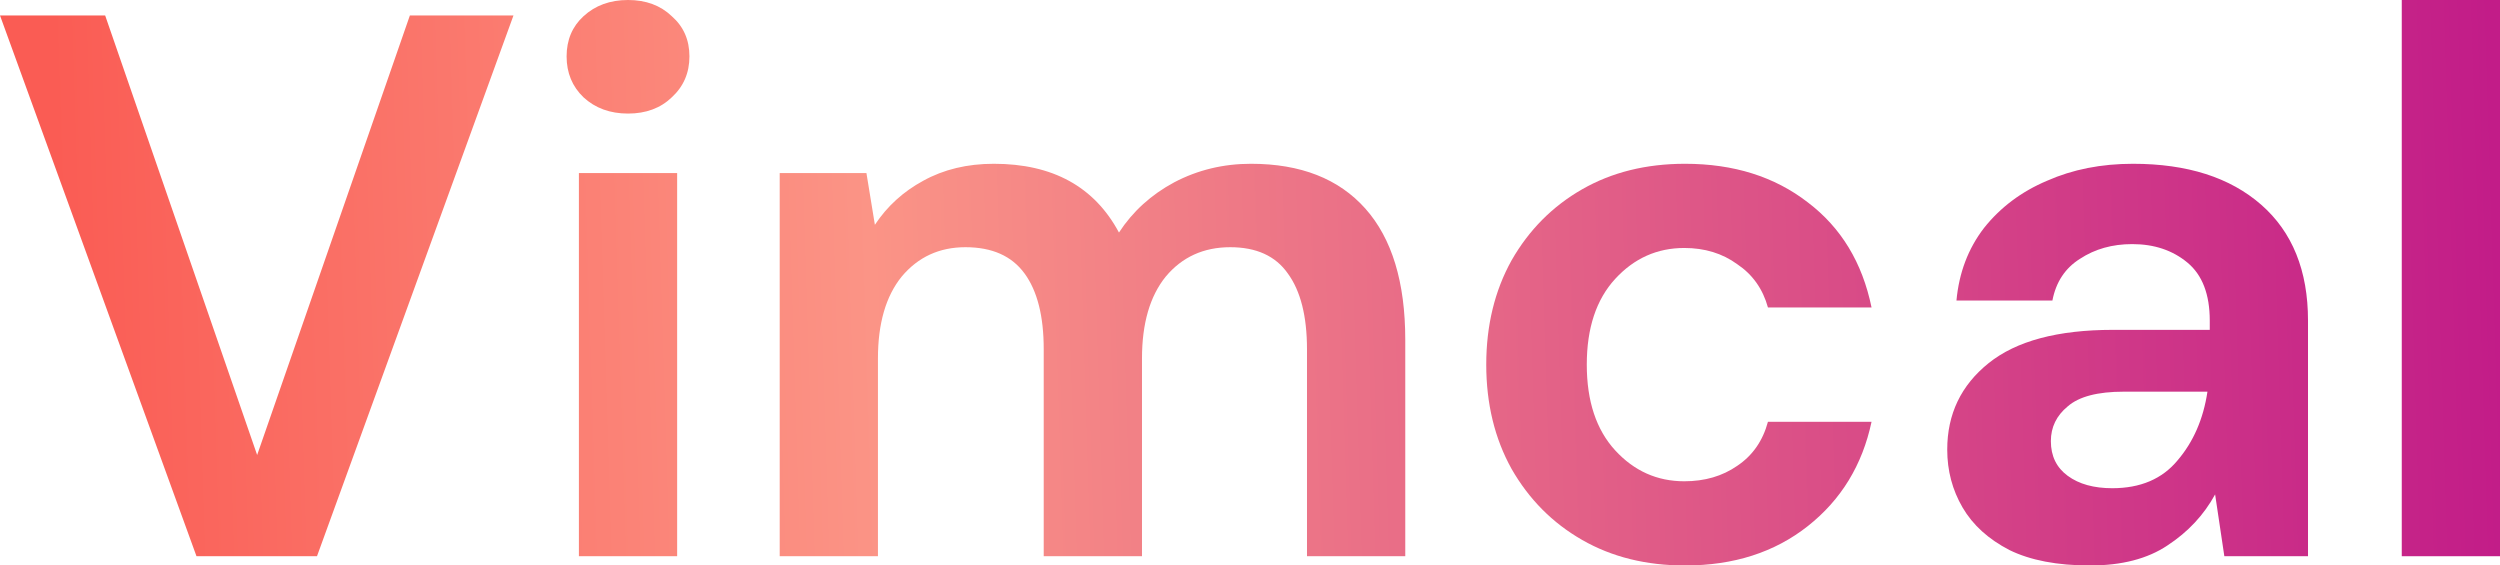 <svg width="84" height="19" viewBox="0 0 84 19" fill="none" xmlns="http://www.w3.org/2000/svg">
<path d="M6.602 18.689L0 0.519H3.533L8.64 15.288L13.772 0.519H17.253L10.651 18.689H6.602Z" fill="url(#paint0_linear_48_81)"/>
<path d="M21.102 3.816C20.5 3.816 20.001 3.634 19.606 3.27C19.228 2.907 19.038 2.449 19.038 1.895C19.038 1.341 19.228 0.891 19.606 0.545C20.001 0.182 20.5 0 21.102 0C21.703 0 22.194 0.182 22.572 0.545C22.967 0.891 23.165 1.341 23.165 1.895C23.165 2.449 22.967 2.907 22.572 3.27C22.194 3.634 21.703 3.816 21.102 3.816ZM19.451 18.689V5.814H22.752V18.689H19.451Z" fill="url(#paint1_linear_48_81)"/>
<path d="M26.198 18.689V5.814H29.112L29.396 7.553C29.808 6.93 30.35 6.437 31.02 6.074C31.708 5.693 32.499 5.503 33.393 5.503C35.37 5.503 36.772 6.273 37.597 7.813C38.061 7.103 38.68 6.541 39.454 6.126C40.245 5.71 41.104 5.503 42.033 5.503C43.7 5.503 44.981 6.005 45.875 7.008C46.77 8.012 47.217 9.483 47.217 11.421V18.689H43.915V11.732C43.915 10.625 43.7 9.777 43.271 9.189C42.858 8.6 42.213 8.306 41.336 8.306C40.442 8.306 39.72 8.635 39.17 9.292C38.637 9.95 38.371 10.867 38.371 12.044V18.689H35.069V11.732C35.069 10.625 34.855 9.777 34.425 9.189C33.995 8.6 33.333 8.306 32.439 8.306C31.562 8.306 30.849 8.635 30.298 9.292C29.765 9.95 29.499 10.867 29.499 12.044V18.689H26.198Z" fill="url(#paint2_linear_48_81)"/>
<path d="M56.617 19C55.311 19 54.159 18.715 53.162 18.143C52.164 17.572 51.374 16.776 50.789 15.755C50.222 14.735 49.938 13.566 49.938 12.251C49.938 10.936 50.222 9.768 50.789 8.747C51.374 7.726 52.164 6.93 53.162 6.359C54.159 5.788 55.311 5.503 56.617 5.503C58.251 5.503 59.626 5.935 60.744 6.801C61.861 7.648 62.575 8.825 62.884 10.331H59.403C59.231 9.708 58.887 9.223 58.371 8.877C57.873 8.514 57.279 8.332 56.592 8.332C55.681 8.332 54.907 8.678 54.271 9.37C53.635 10.062 53.316 11.023 53.316 12.251C53.316 13.48 53.635 14.44 54.271 15.133C54.907 15.825 55.681 16.171 56.592 16.171C57.279 16.171 57.873 15.998 58.371 15.652C58.887 15.306 59.231 14.812 59.403 14.172H62.884C62.575 15.626 61.861 16.794 60.744 17.676C59.626 18.559 58.251 19 56.617 19Z" fill="url(#paint3_linear_48_81)"/>
<path d="M70.224 19C69.124 19 68.221 18.827 67.516 18.481C66.812 18.117 66.287 17.642 65.943 17.053C65.6 16.465 65.427 15.816 65.427 15.107C65.427 13.913 65.892 12.944 66.82 12.2C67.749 11.455 69.141 11.083 70.998 11.083H74.248V10.772C74.248 9.889 73.998 9.24 73.5 8.825C73.001 8.41 72.382 8.202 71.643 8.202C70.972 8.202 70.388 8.367 69.889 8.695C69.391 9.007 69.081 9.474 68.961 10.097H65.737C65.823 9.163 66.132 8.349 66.665 7.657C67.216 6.965 67.921 6.437 68.78 6.074C69.64 5.693 70.603 5.503 71.669 5.503C73.491 5.503 74.927 5.961 75.976 6.878C77.024 7.796 77.549 9.093 77.549 10.772V18.689H74.738L74.428 16.612C74.05 17.304 73.517 17.875 72.829 18.325C72.159 18.775 71.29 19 70.224 19ZM70.972 16.404C71.918 16.404 72.649 16.093 73.165 15.47C73.698 14.847 74.033 14.077 74.17 13.16H71.359C70.482 13.16 69.855 13.324 69.477 13.653C69.098 13.964 68.909 14.354 68.909 14.821C68.909 15.323 69.098 15.712 69.477 15.989C69.855 16.266 70.353 16.404 70.972 16.404Z" fill="url(#paint4_linear_48_81)"/>
<path d="M80.699 18.689V0H84V18.689H80.699Z" fill="url(#paint5_linear_48_81)"/>
<defs>
<linearGradient id="paint0_linear_48_81" x1="84.055" y1="11.295" x2="2.108" y2="13.846" gradientUnits="userSpaceOnUse">
<stop stop-color="#C21C88"/>
<stop offset="0.667" stop-color="#FB9486"/>
<stop offset="1" stop-color="#FA5C54"/>
</linearGradient>
<linearGradient id="paint1_linear_48_81" x1="84.055" y1="11.295" x2="2.108" y2="13.846" gradientUnits="userSpaceOnUse">
<stop stop-color="#C21C88"/>
<stop offset="0.667" stop-color="#FB9486"/>
<stop offset="1" stop-color="#FA5C54"/>
</linearGradient>
<linearGradient id="paint2_linear_48_81" x1="84.055" y1="11.295" x2="2.108" y2="13.846" gradientUnits="userSpaceOnUse">
<stop stop-color="#C21C88"/>
<stop offset="0.667" stop-color="#FB9486"/>
<stop offset="1" stop-color="#FA5C54"/>
</linearGradient>
<linearGradient id="paint3_linear_48_81" x1="84.055" y1="11.295" x2="2.108" y2="13.846" gradientUnits="userSpaceOnUse">
<stop stop-color="#C21C88"/>
<stop offset="0.667" stop-color="#FB9486"/>
<stop offset="1" stop-color="#FA5C54"/>
</linearGradient>
<linearGradient id="paint4_linear_48_81" x1="84.055" y1="11.295" x2="2.108" y2="13.846" gradientUnits="userSpaceOnUse">
<stop stop-color="#C21C88"/>
<stop offset="0.667" stop-color="#FB9486"/>
<stop offset="1" stop-color="#FA5C54"/>
</linearGradient>
<linearGradient id="paint5_linear_48_81" x1="84.055" y1="11.295" x2="2.108" y2="13.846" gradientUnits="userSpaceOnUse">
<stop stop-color="#C21C88"/>
<stop offset="0.667" stop-color="#FB9486"/>
<stop offset="1" stop-color="#FA5C54"/>
</linearGradient>
</defs>
</svg>
